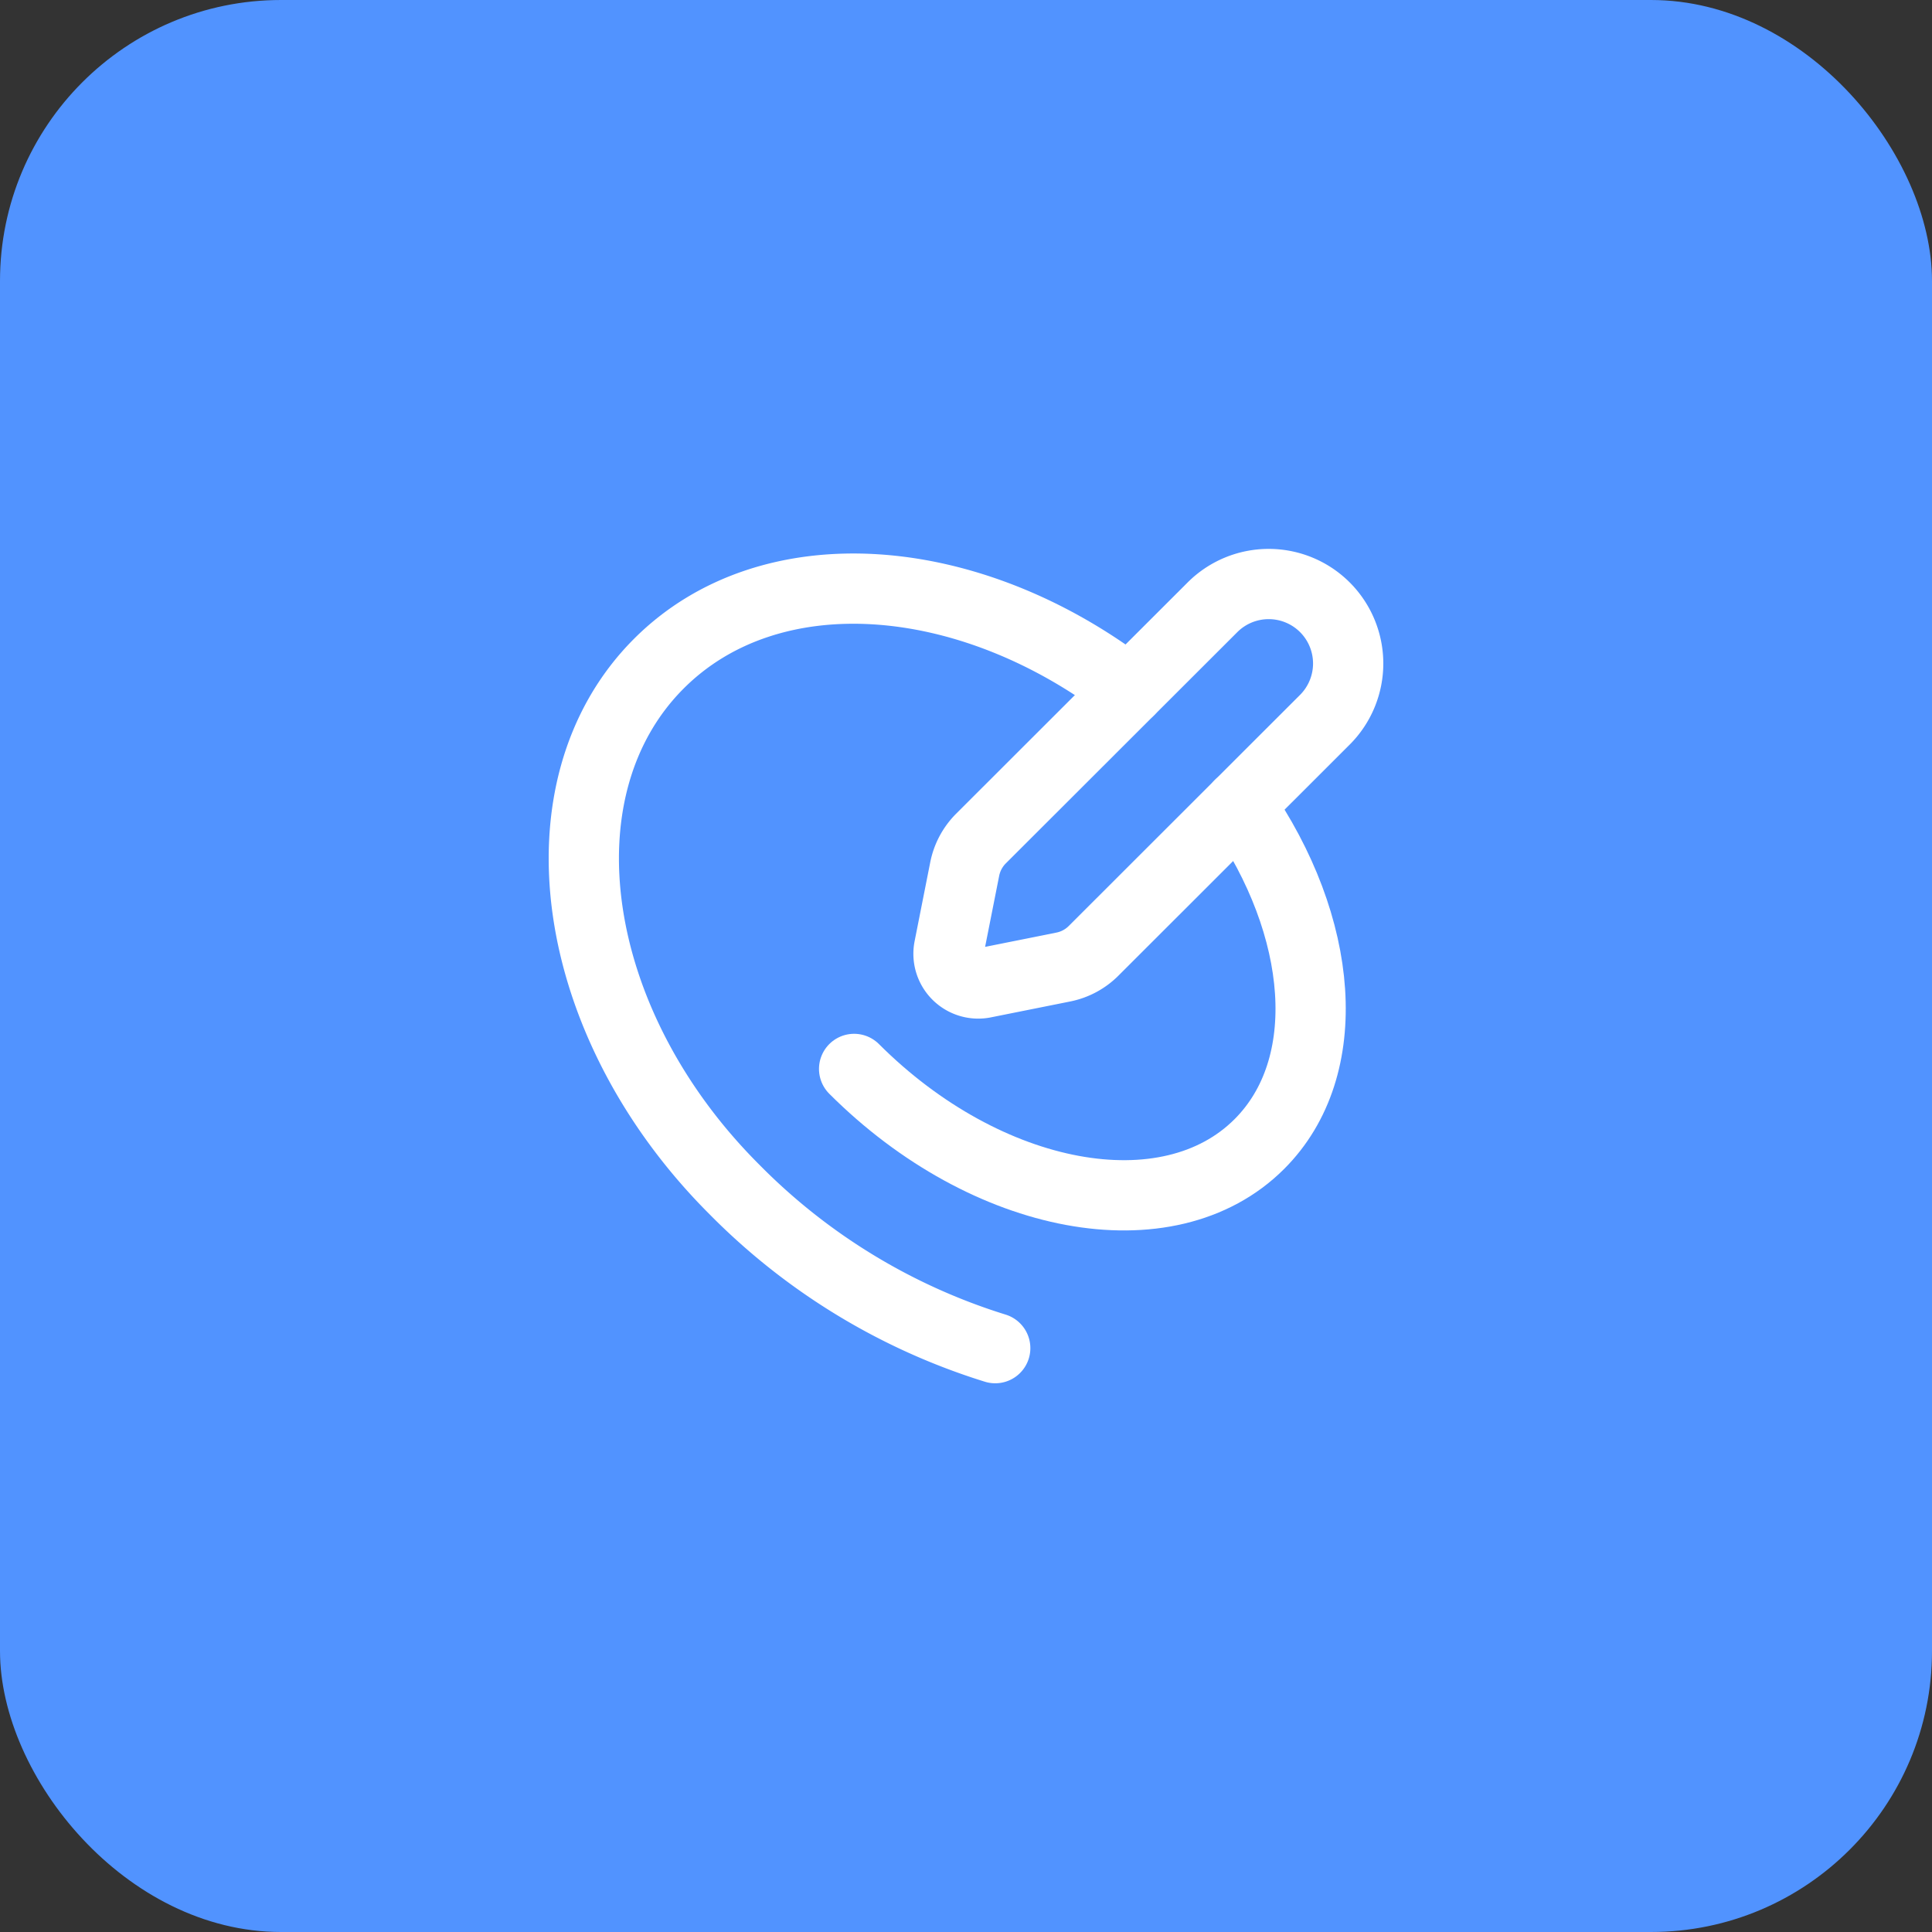 <svg width="55" height="55" fill="none" xmlns="http://www.w3.org/2000/svg"><rect width="100%" height="100%" fill="#333333" stroke="none"/><rect width="55" height="55" rx="8" fill="#5193FF"/><path clip-rule="evenodd" d="M28.006 27.983l2.257-.452c.327-.064.627-.223.863-.457l6.591-6.585a2.264 2.264 0 000-3.201v0a2.264 2.264 0 00-3.2 0l-6.592 6.585a1.693 1.693 0 00-.461.863l-.447 2.257a.846.846 0 00.99.99z" stroke="#fff" stroke-width="2" stroke-linecap="round" stroke-linejoin="round"/><path d="M24.315 30.43c3.776 3.776 8.945 4.734 11.538 2.137 2.186-2.185 1.846-6.189-.566-9.653" stroke="#fff" stroke-width="2" stroke-linecap="round" stroke-linejoin="round"/><path d="M32.142 19.657c-4.542-3.494-10.22-3.93-13.384-.766-3.541 3.54-2.584 10.237 2.137 14.958a17.852 17.852 0 007.437 4.53" stroke="#fff" stroke-width="2" stroke-linecap="round" stroke-linejoin="round"/></svg>